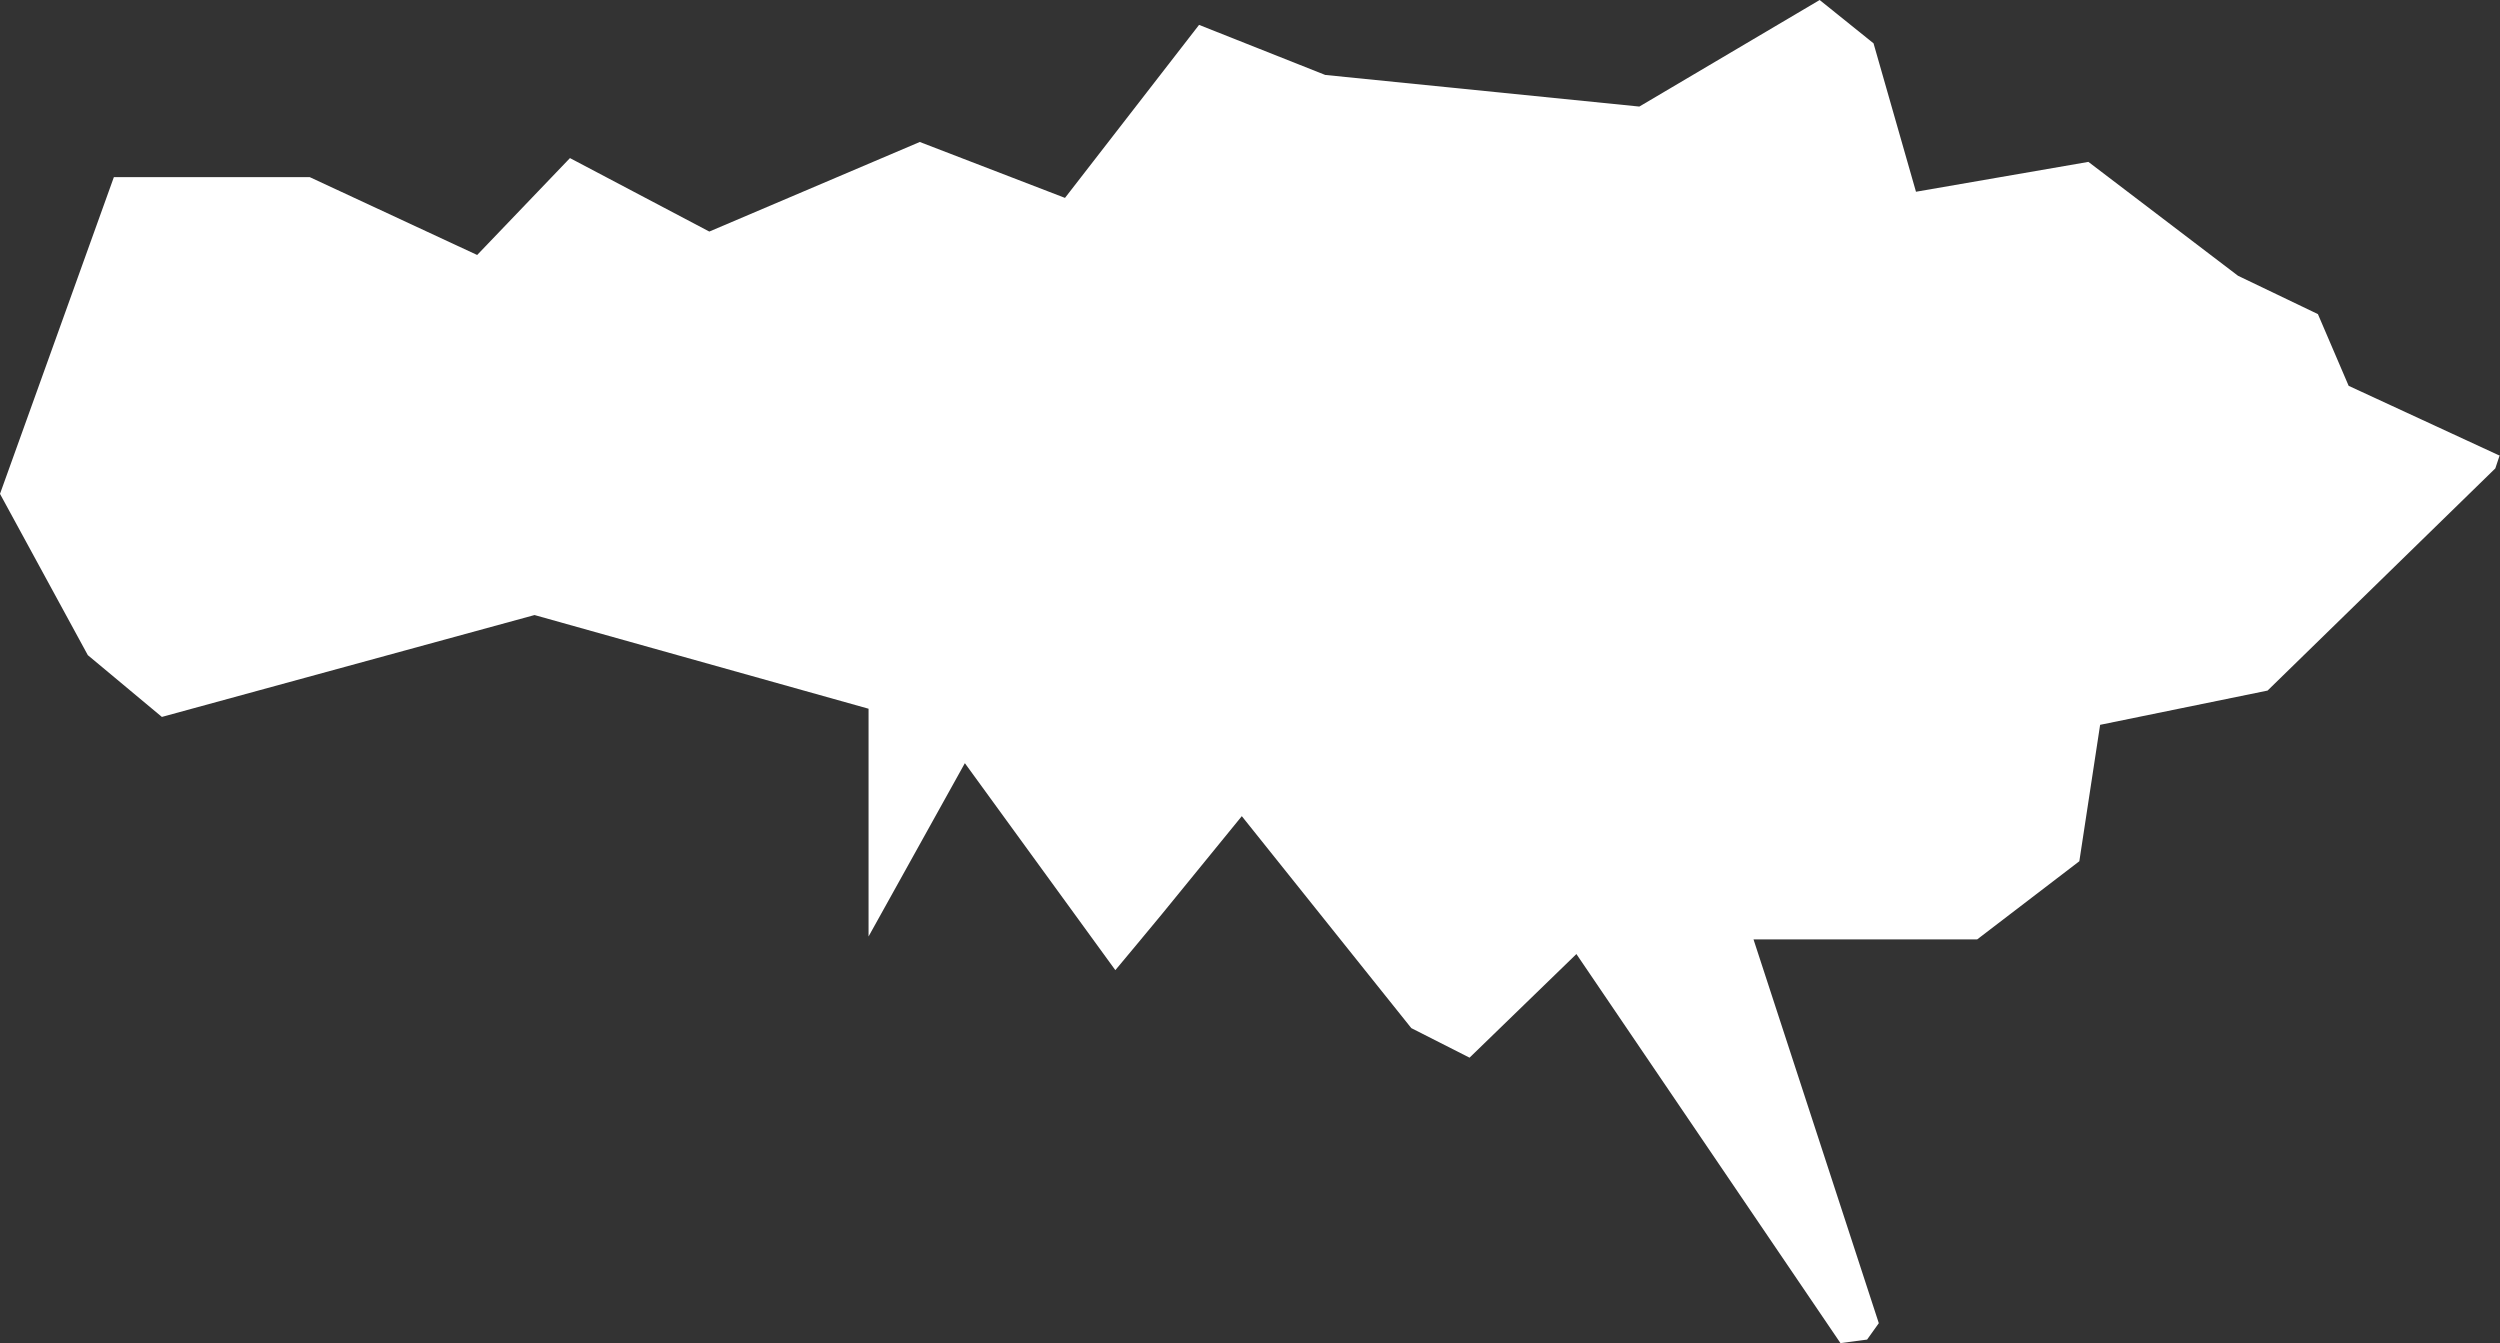 <?xml version="1.0" encoding="UTF-8"?> <svg xmlns="http://www.w3.org/2000/svg" id="Layer_2" viewBox="0 0 85.4 45.89"><rect x="0" y="0" width="85.4" height="45.89" fill="#333333" stroke="none"/><defs><style>.cls-1{fill:#fff;}</style></defs><g id="Layer_1-2"><path class="cls-1" d="M85.4,15.57l-5.17-2.39-1.05-2.45-2.73-1.31-5.11-3.89-5.89,1.02-1.45-5.07-1.84-1.48-6.16,3.64-10.73-1.08-4.31-1.71-4.58,5.91-4.96-1.91-7.19,3.06-4.76-2.51-3.17,3.31-5.72-2.66H3.89L0,16.87l3,5.51,2.53,2.11,12.73-3.48,11.41,3.2v7.78l3.29-5.92,5.14,7.07c.44-.53,.98-1.17,1.58-1.9l2.74-3.36,5.79,7.24,1.99,1.01,3.65-3.54,9.02,13.29,.91-.12,.4-.56-4.28-13.11h7.64l3.49-2.67,.71-4.66,5.72-1.17,7.78-7.59,.15-.45Z"></path></g></svg> 